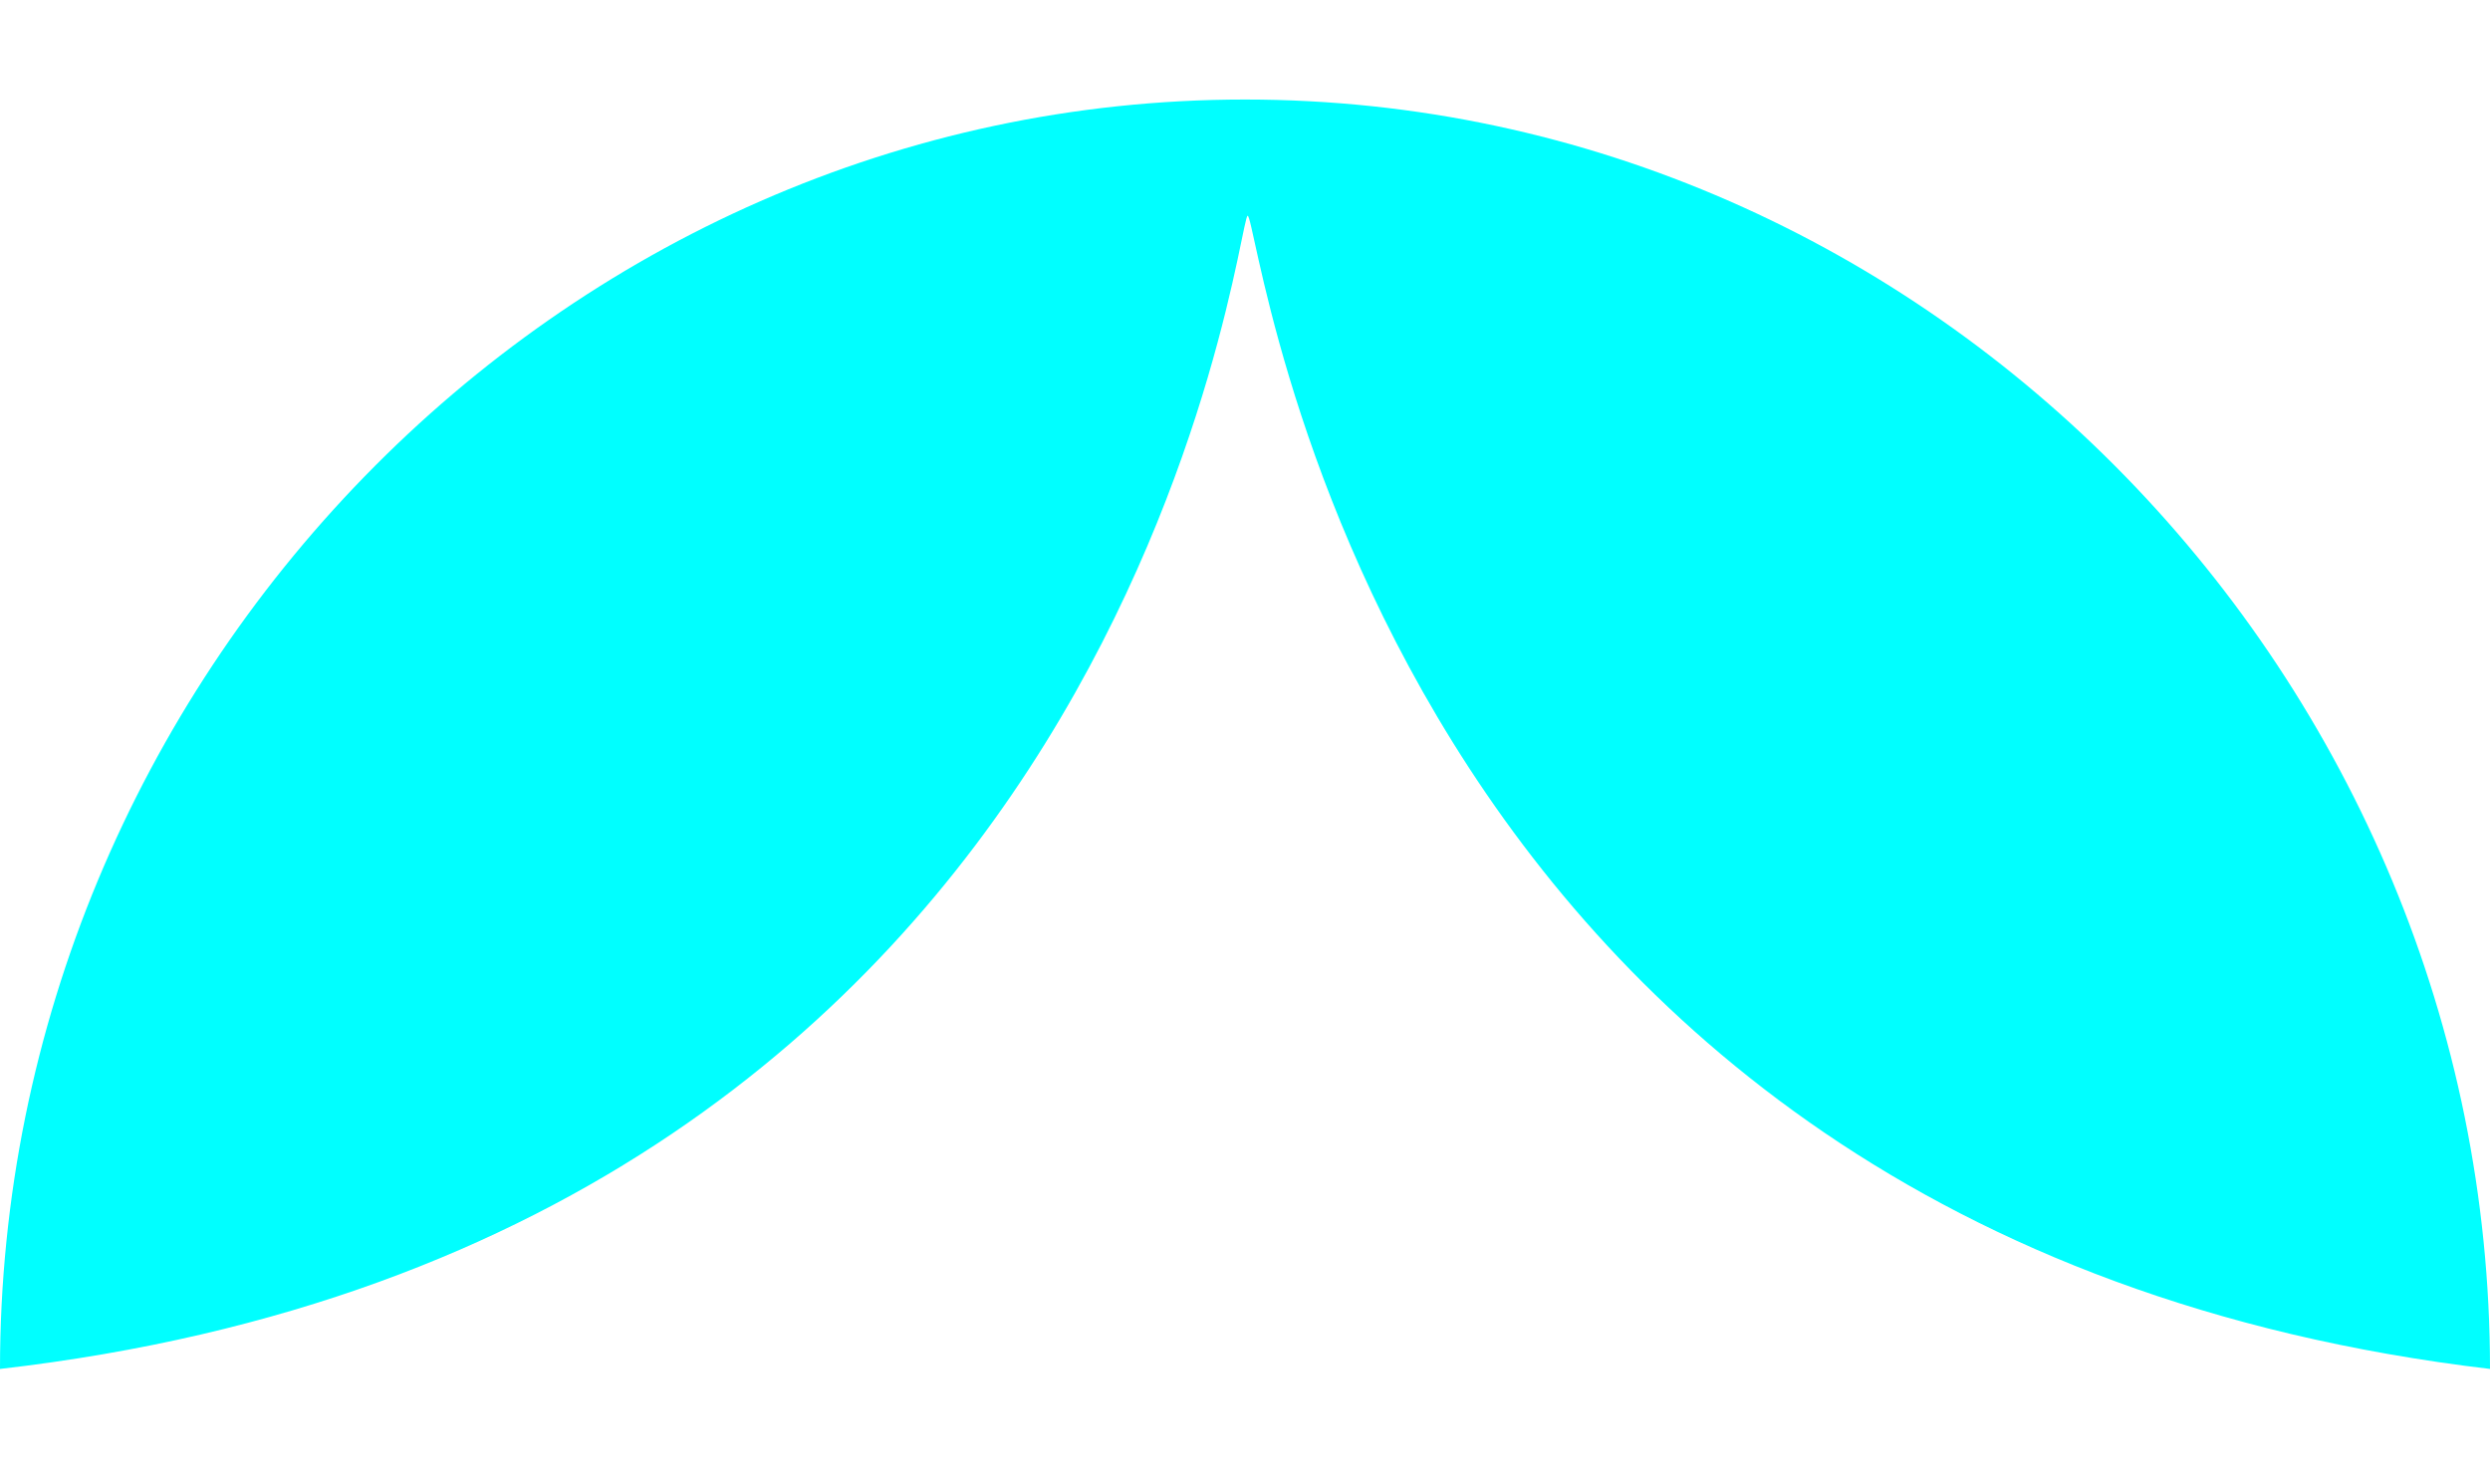 <?xml version="1.0" encoding="UTF-8"?><svg id="modra" xmlns="http://www.w3.org/2000/svg" viewBox="0 0 839.81 500.52"><path d="M839.81,461.72C461.61,416.97,424.95,72.77,420.8,72.77c-3.59,0-38.3,345.03-420.8,388.95C0,229.81,188,33.57,419.9,33.57s419.91,196.24,419.91,428.15Z" fill="aqua"/></svg>